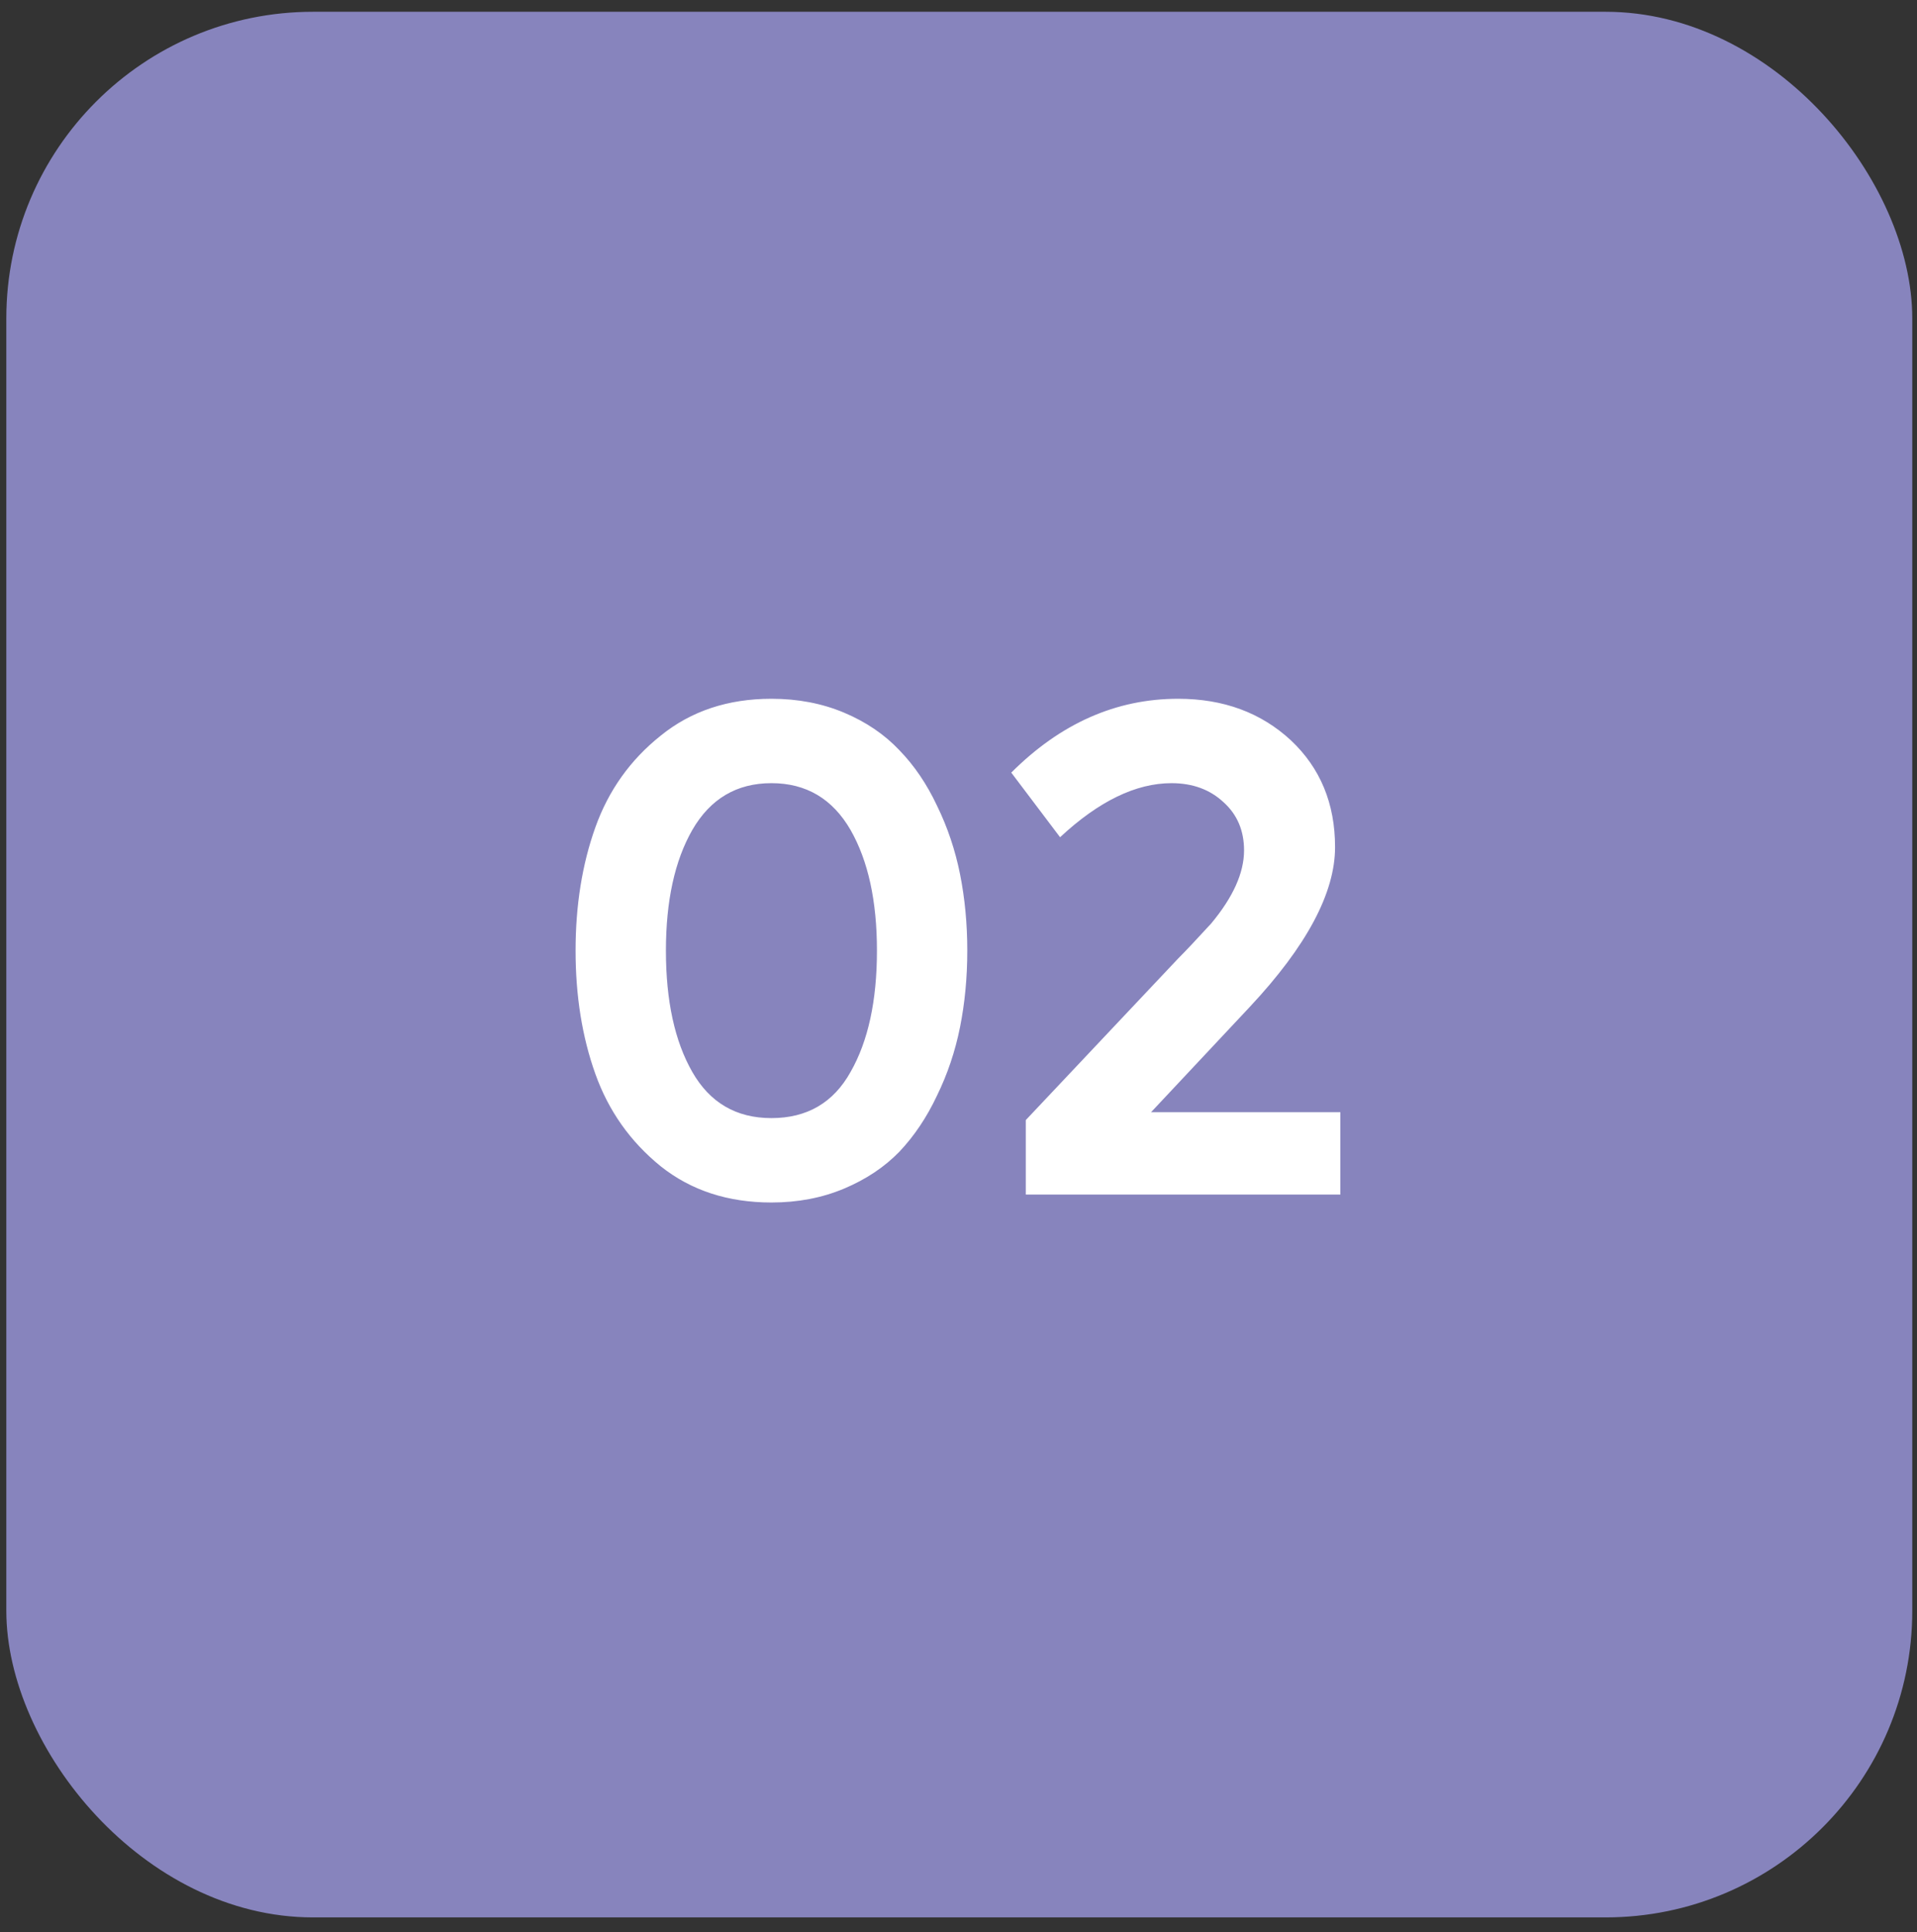 <?xml version="1.0" encoding="UTF-8"?> <svg xmlns="http://www.w3.org/2000/svg" width="125" height="126" viewBox="0 0 125 126" fill="none"><rect x="0" y="0" width="125" height="126" fill="#333333" stroke="none"/> <rect x="0.412" y="0.768" width="124.28" height="124.28" rx="20" fill="#8784BD"></rect> <path d="M50.302 78.424C47.464 78.424 45.056 77.636 43.078 76.059C41.1 74.454 39.681 72.447 38.821 70.039C37.961 67.631 37.531 64.951 37.531 61.998C37.531 59.045 37.961 56.365 38.821 53.957C39.681 51.549 41.1 49.557 43.078 47.98C45.056 46.375 47.464 45.572 50.302 45.572C52.022 45.572 53.598 45.873 55.032 46.475C56.465 47.077 57.669 47.894 58.644 48.926C59.618 49.929 60.435 51.133 61.095 52.538C61.783 53.943 62.284 55.434 62.6 57.01C62.915 58.587 63.073 60.249 63.073 61.998C63.073 63.747 62.915 65.409 62.6 66.986C62.284 68.563 61.783 70.053 61.095 71.458C60.435 72.863 59.618 74.081 58.644 75.113C57.669 76.117 56.465 76.919 55.032 77.521C53.598 78.123 52.022 78.424 50.302 78.424ZM50.302 72.92C52.624 72.92 54.344 71.917 55.462 69.91C56.608 67.903 57.182 65.266 57.182 61.998C57.182 58.759 56.608 56.136 55.462 54.129C54.286 52.094 52.566 51.076 50.302 51.076C48.037 51.076 46.317 52.094 45.142 54.129C43.995 56.136 43.422 58.759 43.422 61.998C43.422 65.266 43.995 67.903 45.142 69.91C46.288 71.917 48.008 72.92 50.302 72.92ZM81.507 65.653L75.057 72.533H87.398V77.908H66.887V73.049L76.82 62.514C77.308 62.027 78.024 61.267 78.97 60.235C80.404 58.515 81.12 56.924 81.12 55.462C81.12 54.172 80.676 53.126 79.787 52.323C78.899 51.492 77.766 51.076 76.39 51.076C74.068 51.076 71.646 52.252 69.123 54.602L65.941 50.388C69.152 47.178 72.778 45.572 76.82 45.572C79.773 45.572 82.224 46.475 84.173 48.281C86.094 50.087 87.054 52.409 87.054 55.247C87.054 58.228 85.205 61.697 81.507 65.653Z" fill="white"></path> </svg> 